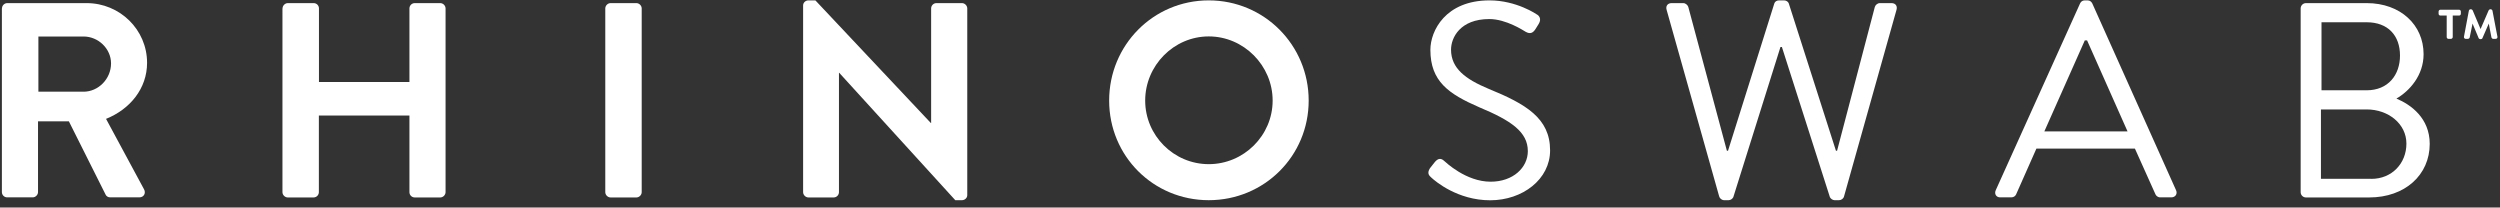 <?xml version="1.0" encoding="UTF-8"?> <svg xmlns="http://www.w3.org/2000/svg" width="265" height="22" viewBox="0 0 265 22"><rect x="0" y="0" width="265" height="22" fill="#333333" stroke="none"/><path id="Path" fill="none" stroke="none" d="M -34 -57.49 L 295.71 -57.49 L 295.71 79 L -34 79 Z"></path><g id="Group"><g id="g1"><g id="g2"><path id="path1" fill="#ffffff" stroke="none" d="M 0.21 0.89 C 0.21 0.6 0.45 0.33 0.77 0.33 L 9.18 0.33 C 12.71 0.33 15.59 3.15 15.59 6.66 C 15.59 9.37 13.8 11.57 11.24 12.6 L 15.27 20.07 C 15.48 20.45 15.27 20.92 14.77 20.92 L 11.68 20.92 C 11.42 20.92 11.27 20.77 11.21 20.66 L 7.3 12.86 L 4.03 12.86 L 4.03 20.36 C 4.03 20.65 3.77 20.92 3.47 20.92 L 0.76 20.92 C 0.44 20.92 0.2 20.66 0.2 20.36 L 0.2 0.89 Z M 8.86 9.72 C 10.42 9.72 11.77 8.37 11.77 6.72 C 11.77 5.16 10.42 3.87 8.86 3.87 L 4.07 3.87 L 4.07 9.72 L 8.86 9.72 Z"></path><path id="path2" fill="#ffffff" stroke="none" d="M 29.95 0.89 C 29.95 0.6 30.21 0.33 30.51 0.33 L 33.25 0.33 C 33.57 0.33 33.81 0.59 33.81 0.89 L 33.81 8.69 L 43.4 8.69 L 43.4 0.89 C 43.4 0.6 43.64 0.33 43.96 0.33 L 46.67 0.33 C 46.96 0.33 47.23 0.59 47.23 0.89 L 47.23 20.37 C 47.23 20.66 46.97 20.93 46.67 20.93 L 43.96 20.93 C 43.64 20.93 43.4 20.67 43.4 20.37 L 43.4 12.25 L 33.8 12.25 L 33.8 20.37 C 33.8 20.66 33.56 20.93 33.24 20.93 L 30.5 20.93 C 30.21 20.93 29.94 20.67 29.94 20.37 L 29.94 0.89 Z"></path><path id="path3" fill="#ffffff" stroke="none" d="M 64.16 0.89 C 64.16 0.6 64.42 0.33 64.72 0.33 L 67.46 0.33 C 67.75 0.33 68.02 0.59 68.02 0.89 L 68.02 20.37 C 68.02 20.66 67.76 20.93 67.46 20.93 L 64.72 20.93 C 64.43 20.93 64.16 20.67 64.16 20.37 L 64.16 0.89 Z"></path><path id="path4" fill="#ffffff" stroke="none" d="M 85.13 0.57 C 85.13 0.28 85.39 0.04 85.69 0.04 L 86.43 0.04 L 98.67 13.04 L 98.7 13.04 L 98.7 0.89 C 98.7 0.6 98.94 0.33 99.26 0.33 L 101.97 0.33 C 102.26 0.33 102.53 0.59 102.53 0.89 L 102.53 20.69 C 102.53 20.98 102.27 21.22 101.97 21.22 L 101.26 21.22 L 88.96 7.72 L 88.93 7.72 L 88.93 20.37 C 88.93 20.66 88.69 20.93 88.37 20.93 L 85.69 20.93 C 85.4 20.93 85.13 20.67 85.13 20.37 L 85.13 0.57 Z"></path><path id="path5" fill="#ffffff" stroke="none" d="M 128.13 0.04 C 134.01 0.04 138.72 4.78 138.72 10.66 C 138.72 16.54 134.01 21.22 128.13 21.22 C 122.25 21.22 117.57 16.54 117.57 10.66 C 117.57 4.78 122.25 0.04 128.13 0.04 Z M 128.13 17.4 C 131.84 17.4 134.9 14.37 134.9 10.66 C 134.9 6.95 131.84 3.86 128.13 3.86 C 124.42 3.86 121.39 6.95 121.39 10.66 C 121.39 14.37 124.42 17.4 128.13 17.4 Z"></path><path id="path6" fill="#ffffff" stroke="none" d="M 151.57 17.84 C 151.72 17.66 151.86 17.46 152.01 17.28 C 152.3 16.9 152.63 16.66 153.04 17.02 C 153.25 17.2 155.39 19.26 158.01 19.26 C 160.39 19.26 161.95 17.76 161.95 16.02 C 161.95 13.99 160.19 12.78 156.8 11.37 C 153.56 9.96 151.62 8.63 151.62 5.28 C 151.62 3.28 153.21 0.04 157.89 0.04 C 160.77 0.04 162.92 1.54 162.92 1.54 C 163.1 1.63 163.45 1.98 163.1 2.54 C 162.98 2.72 162.86 2.92 162.75 3.1 C 162.48 3.51 162.19 3.63 161.72 3.37 C 161.51 3.25 159.66 2.02 157.87 2.02 C 154.75 2.02 153.81 4.02 153.81 5.26 C 153.81 7.23 155.31 8.38 157.78 9.41 C 161.75 11.03 164.31 12.53 164.31 15.94 C 164.31 19 161.4 21.23 157.96 21.23 C 154.49 21.23 152.13 19.2 151.75 18.85 C 151.51 18.63 151.22 18.4 151.57 17.84 Z"></path><path id="path7" fill="#ffffff" stroke="none" d="M 176.66 1.04 C 176.54 0.63 176.78 0.33 177.19 0.33 L 178.43 0.33 C 178.67 0.33 178.9 0.54 178.96 0.74 L 183.05 15.98 L 183.17 15.98 L 188.08 0.36 C 188.14 0.18 188.32 0.04 188.58 0.04 L 189.11 0.04 C 189.35 0.04 189.55 0.19 189.61 0.36 L 194.61 15.98 L 194.73 15.98 L 198.73 0.74 C 198.79 0.53 199.02 0.33 199.26 0.33 L 200.5 0.33 C 200.91 0.33 201.15 0.62 201.03 1.04 L 195.47 20.81 C 195.41 21.05 195.18 21.22 194.94 21.22 L 194.47 21.22 C 194.26 21.22 194.06 21.07 193.97 20.9 L 188.88 4.98 L 188.73 4.98 L 183.73 20.9 C 183.64 21.08 183.44 21.22 183.23 21.22 L 182.76 21.22 C 182.52 21.22 182.29 21.04 182.23 20.81 L 176.66 1.04 Z"></path><path id="path8" fill="#ffffff" stroke="none" d="M 211.55 20.16 L 220.49 0.36 C 220.58 0.18 220.73 0.04 220.99 0.04 L 221.28 0.04 C 221.54 0.04 221.69 0.19 221.78 0.36 L 230.66 20.16 C 230.84 20.54 230.6 20.92 230.16 20.92 L 228.98 20.92 C 228.72 20.92 228.54 20.74 228.48 20.6 L 226.3 15.75 L 215.86 15.75 L 213.71 20.6 C 213.65 20.75 213.47 20.92 213.21 20.92 L 212.03 20.92 C 211.6 20.93 211.37 20.55 211.55 20.16 Z M 225.52 13.93 C 224.08 10.72 222.67 7.49 221.23 4.28 L 220.99 4.28 L 216.7 13.93 L 225.52 13.93 Z"></path><path id="path9" fill="#ffffff" stroke="none" d="M 243.87 0.89 C 243.87 0.6 244.11 0.33 244.43 0.33 L 250.87 0.33 C 254.46 0.33 256.9 2.65 256.9 5.74 C 256.9 8.01 255.4 9.65 254.02 10.45 C 255.58 11.1 257.55 12.54 257.55 15.25 C 257.55 18.54 254.93 20.93 251.14 20.93 L 244.43 20.93 C 244.11 20.93 243.87 20.67 243.87 20.37 L 243.87 0.89 Z M 251.37 18.96 C 253.52 18.96 255.08 17.34 255.08 15.22 C 255.08 13.13 253.17 11.6 250.87 11.6 L 246.02 11.6 L 246.02 18.95 L 251.37 18.95 Z M 250.87 9.57 C 253.14 9.57 254.4 7.95 254.4 5.89 C 254.4 3.77 253.13 2.36 250.87 2.36 L 246.08 2.36 L 246.08 9.57 L 250.87 9.57 Z"></path></g></g></g><g id="g3"><path id="path10" fill="#ffffff" stroke="none" d="M 259.35 3.93 L 259.35 1.65 L 258.68 1.65 C 258.58 1.65 258.49 1.57 258.49 1.46 L 258.49 1.22 C 258.49 1.12 258.58 1.03 258.68 1.03 L 260.66 1.03 C 260.77 1.03 260.85 1.12 260.85 1.22 L 260.85 1.46 C 260.85 1.57 260.77 1.65 260.66 1.65 L 259.99 1.65 L 259.99 3.93 C 259.99 4.03 259.9 4.12 259.8 4.12 L 259.54 4.12 C 259.43 4.12 259.35 4.03 259.35 3.93 Z M 261.18 3.89 L 261.7 1.13 C 261.72 1.05 261.8 0.98 261.89 0.98 L 261.93 0.98 C 261.99 0.98 262.08 1.04 262.1 1.09 L 262.94 3.08 L 263.8 1.09 C 263.82 1.04 263.91 0.98 263.97 0.98 L 264.01 0.98 C 264.09 0.98 264.18 1.05 264.2 1.13 L 264.73 3.9 C 264.75 4.02 264.66 4.12 264.54 4.12 L 264.28 4.12 C 264.19 4.12 264.11 4.04 264.09 3.95 L 263.81 2.5 L 263.13 4.06 C 263.11 4.11 263.03 4.15 262.97 4.15 L 262.91 4.15 C 262.86 4.15 262.77 4.11 262.74 4.05 L 262.09 2.5 L 261.79 3.96 C 261.78 4.04 261.68 4.12 261.6 4.12 L 261.37 4.12 C 261.24 4.12 261.16 4.01 261.18 3.89 Z"></path></g></svg> 